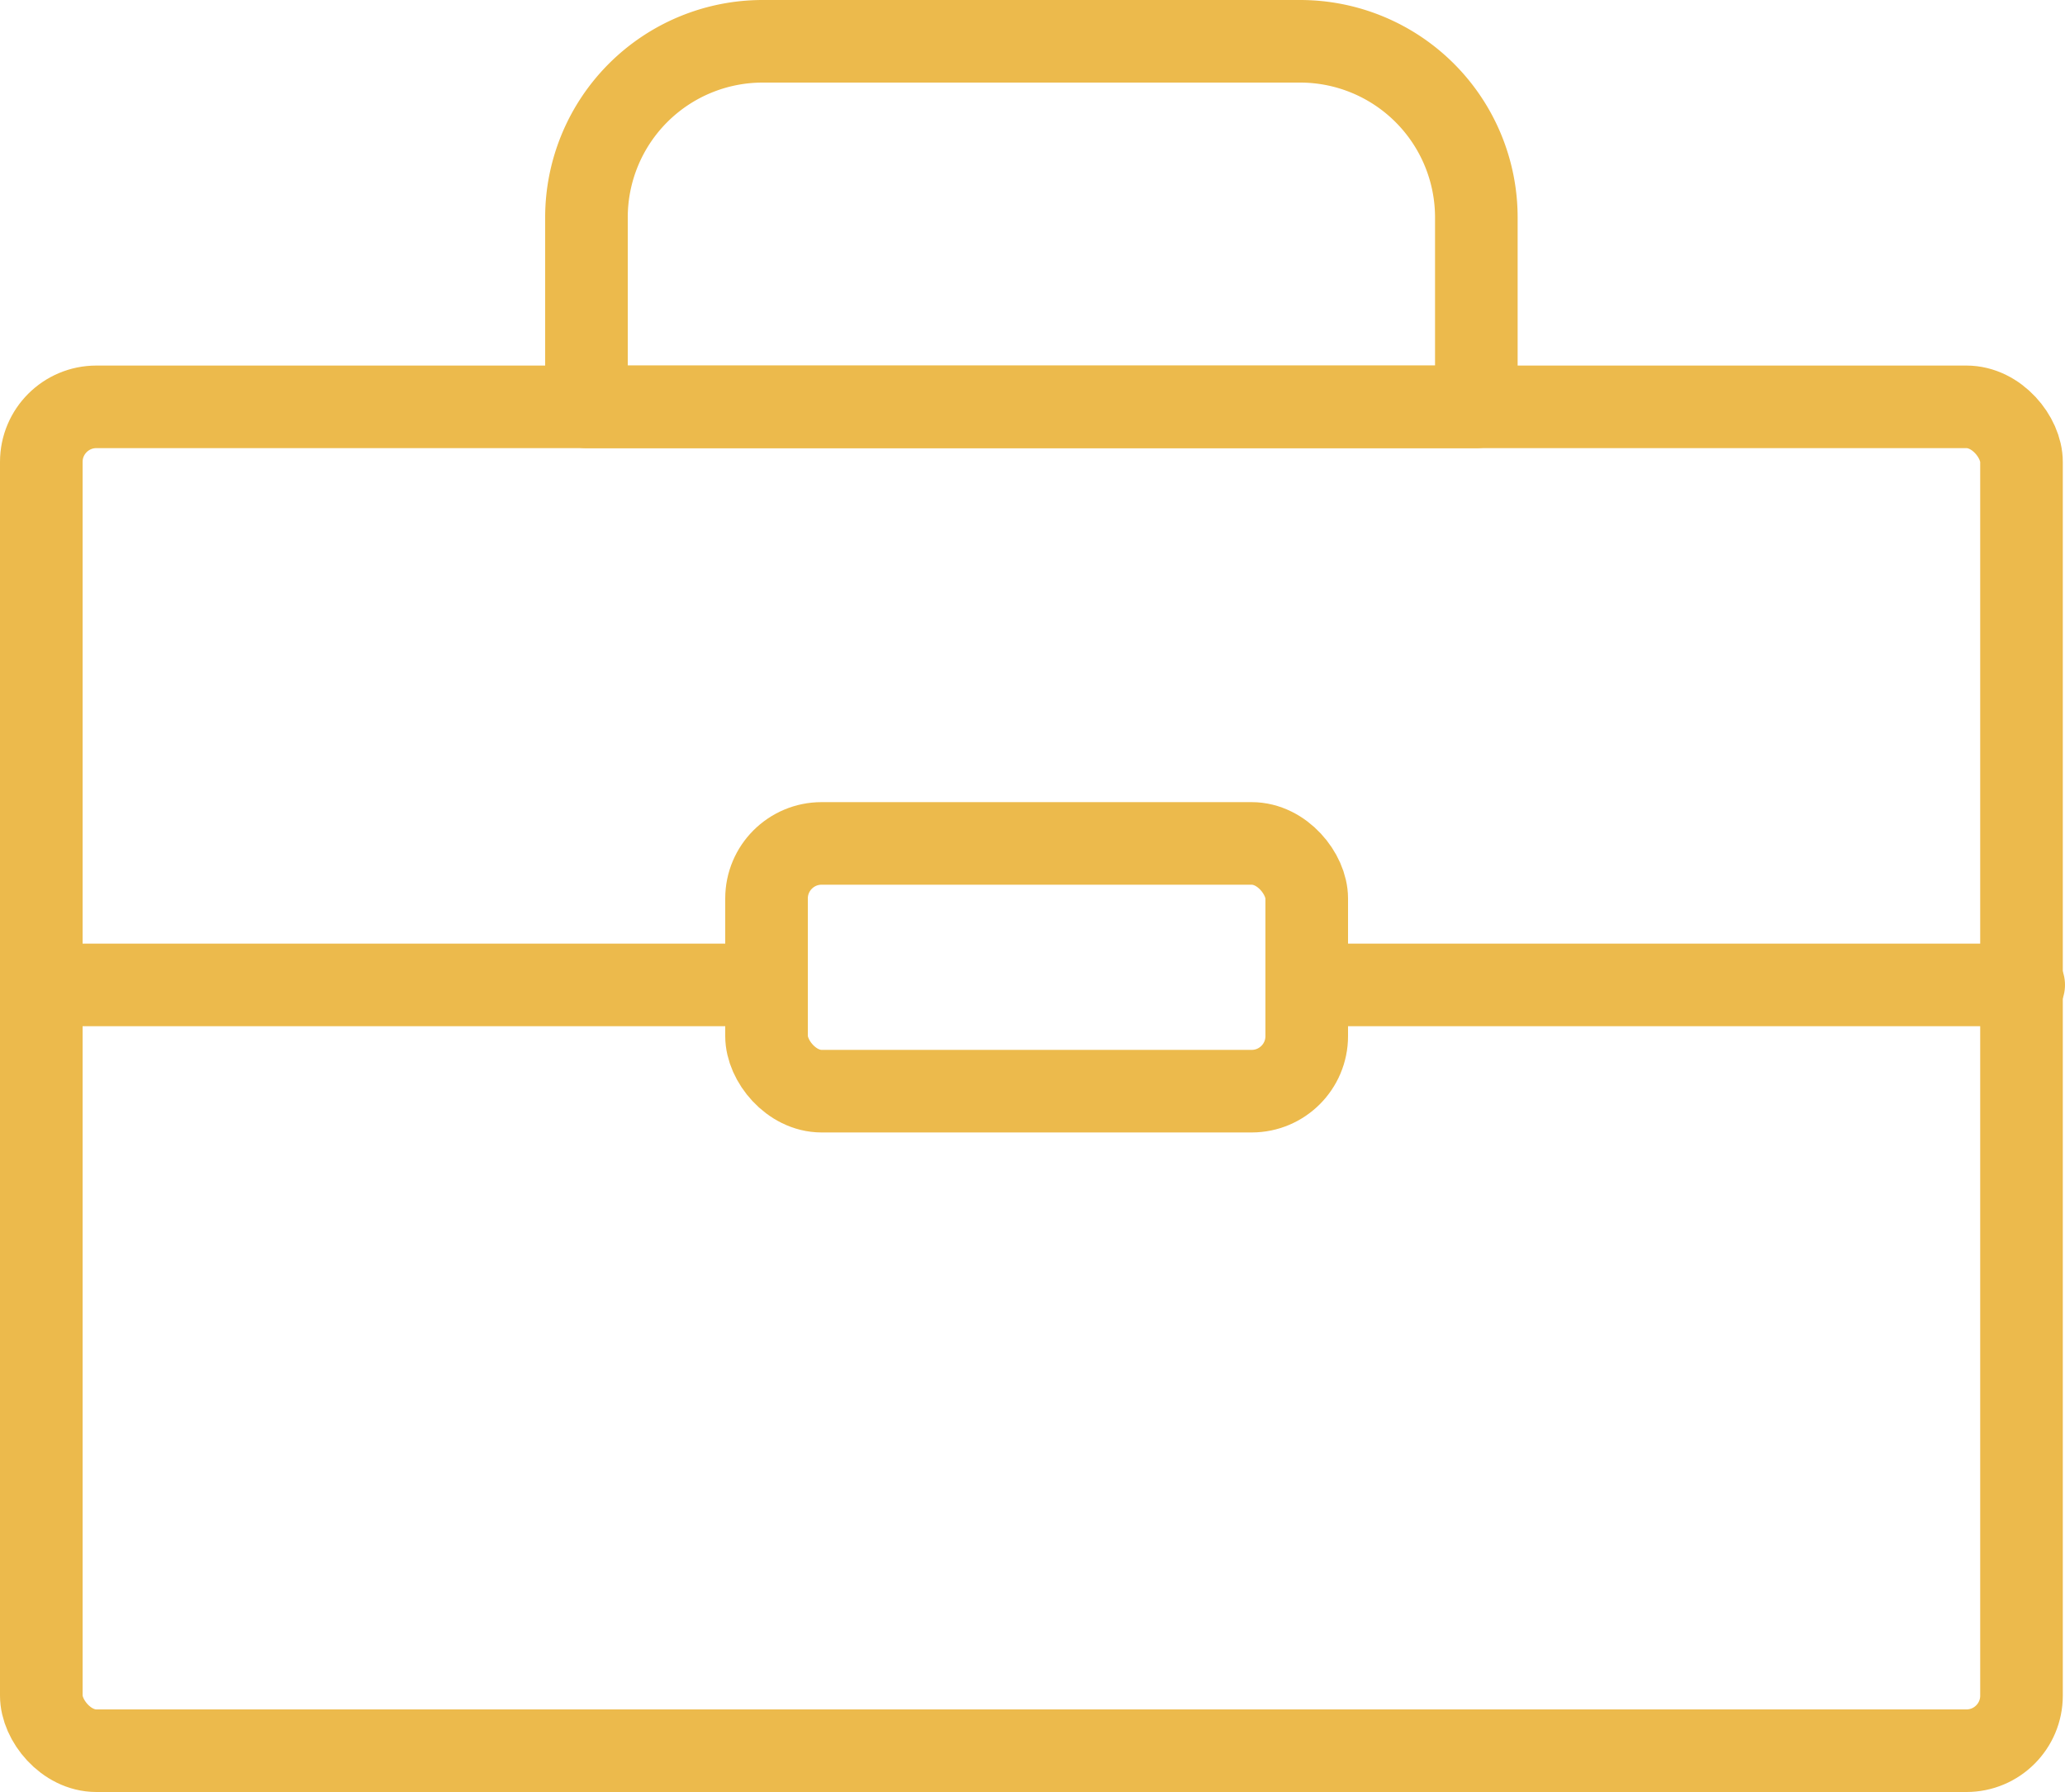 <?xml version="1.0" encoding="UTF-8"?> <svg xmlns="http://www.w3.org/2000/svg" viewBox="0 0 37.5 32.55"><defs><style>.cls-1{fill:none;stroke:#ecba4c;stroke-linecap:round;stroke-linejoin:round;stroke-width:1.5px;}</style></defs><title>Experience</title><g id="Layer_2" data-name="Layer 2"><g id="Copyright"><rect class="cls-1" x="0.75" y="7.39" width="35.96" height="24.41" rx="1"></rect><rect class="cls-1" x="13.92" y="15.32" width="9.81" height="4.5" rx="1"></rect><line class="cls-1" x1="0.76" y1="17.89" x2="13.62" y2="17.89"></line><line class="cls-1" x1="23.9" y1="17.89" x2="36.75" y2="17.89"></line><path class="cls-1" d="M13.85.75h9.76a3.2,3.2,0,0,1,3.2,3.2V7.39a0,0,0,0,1,0,0H10.65a0,0,0,0,1,0,0V3.95a3.2,3.2,0,0,1,3.2-3.2Z"></path></g></g></svg> 